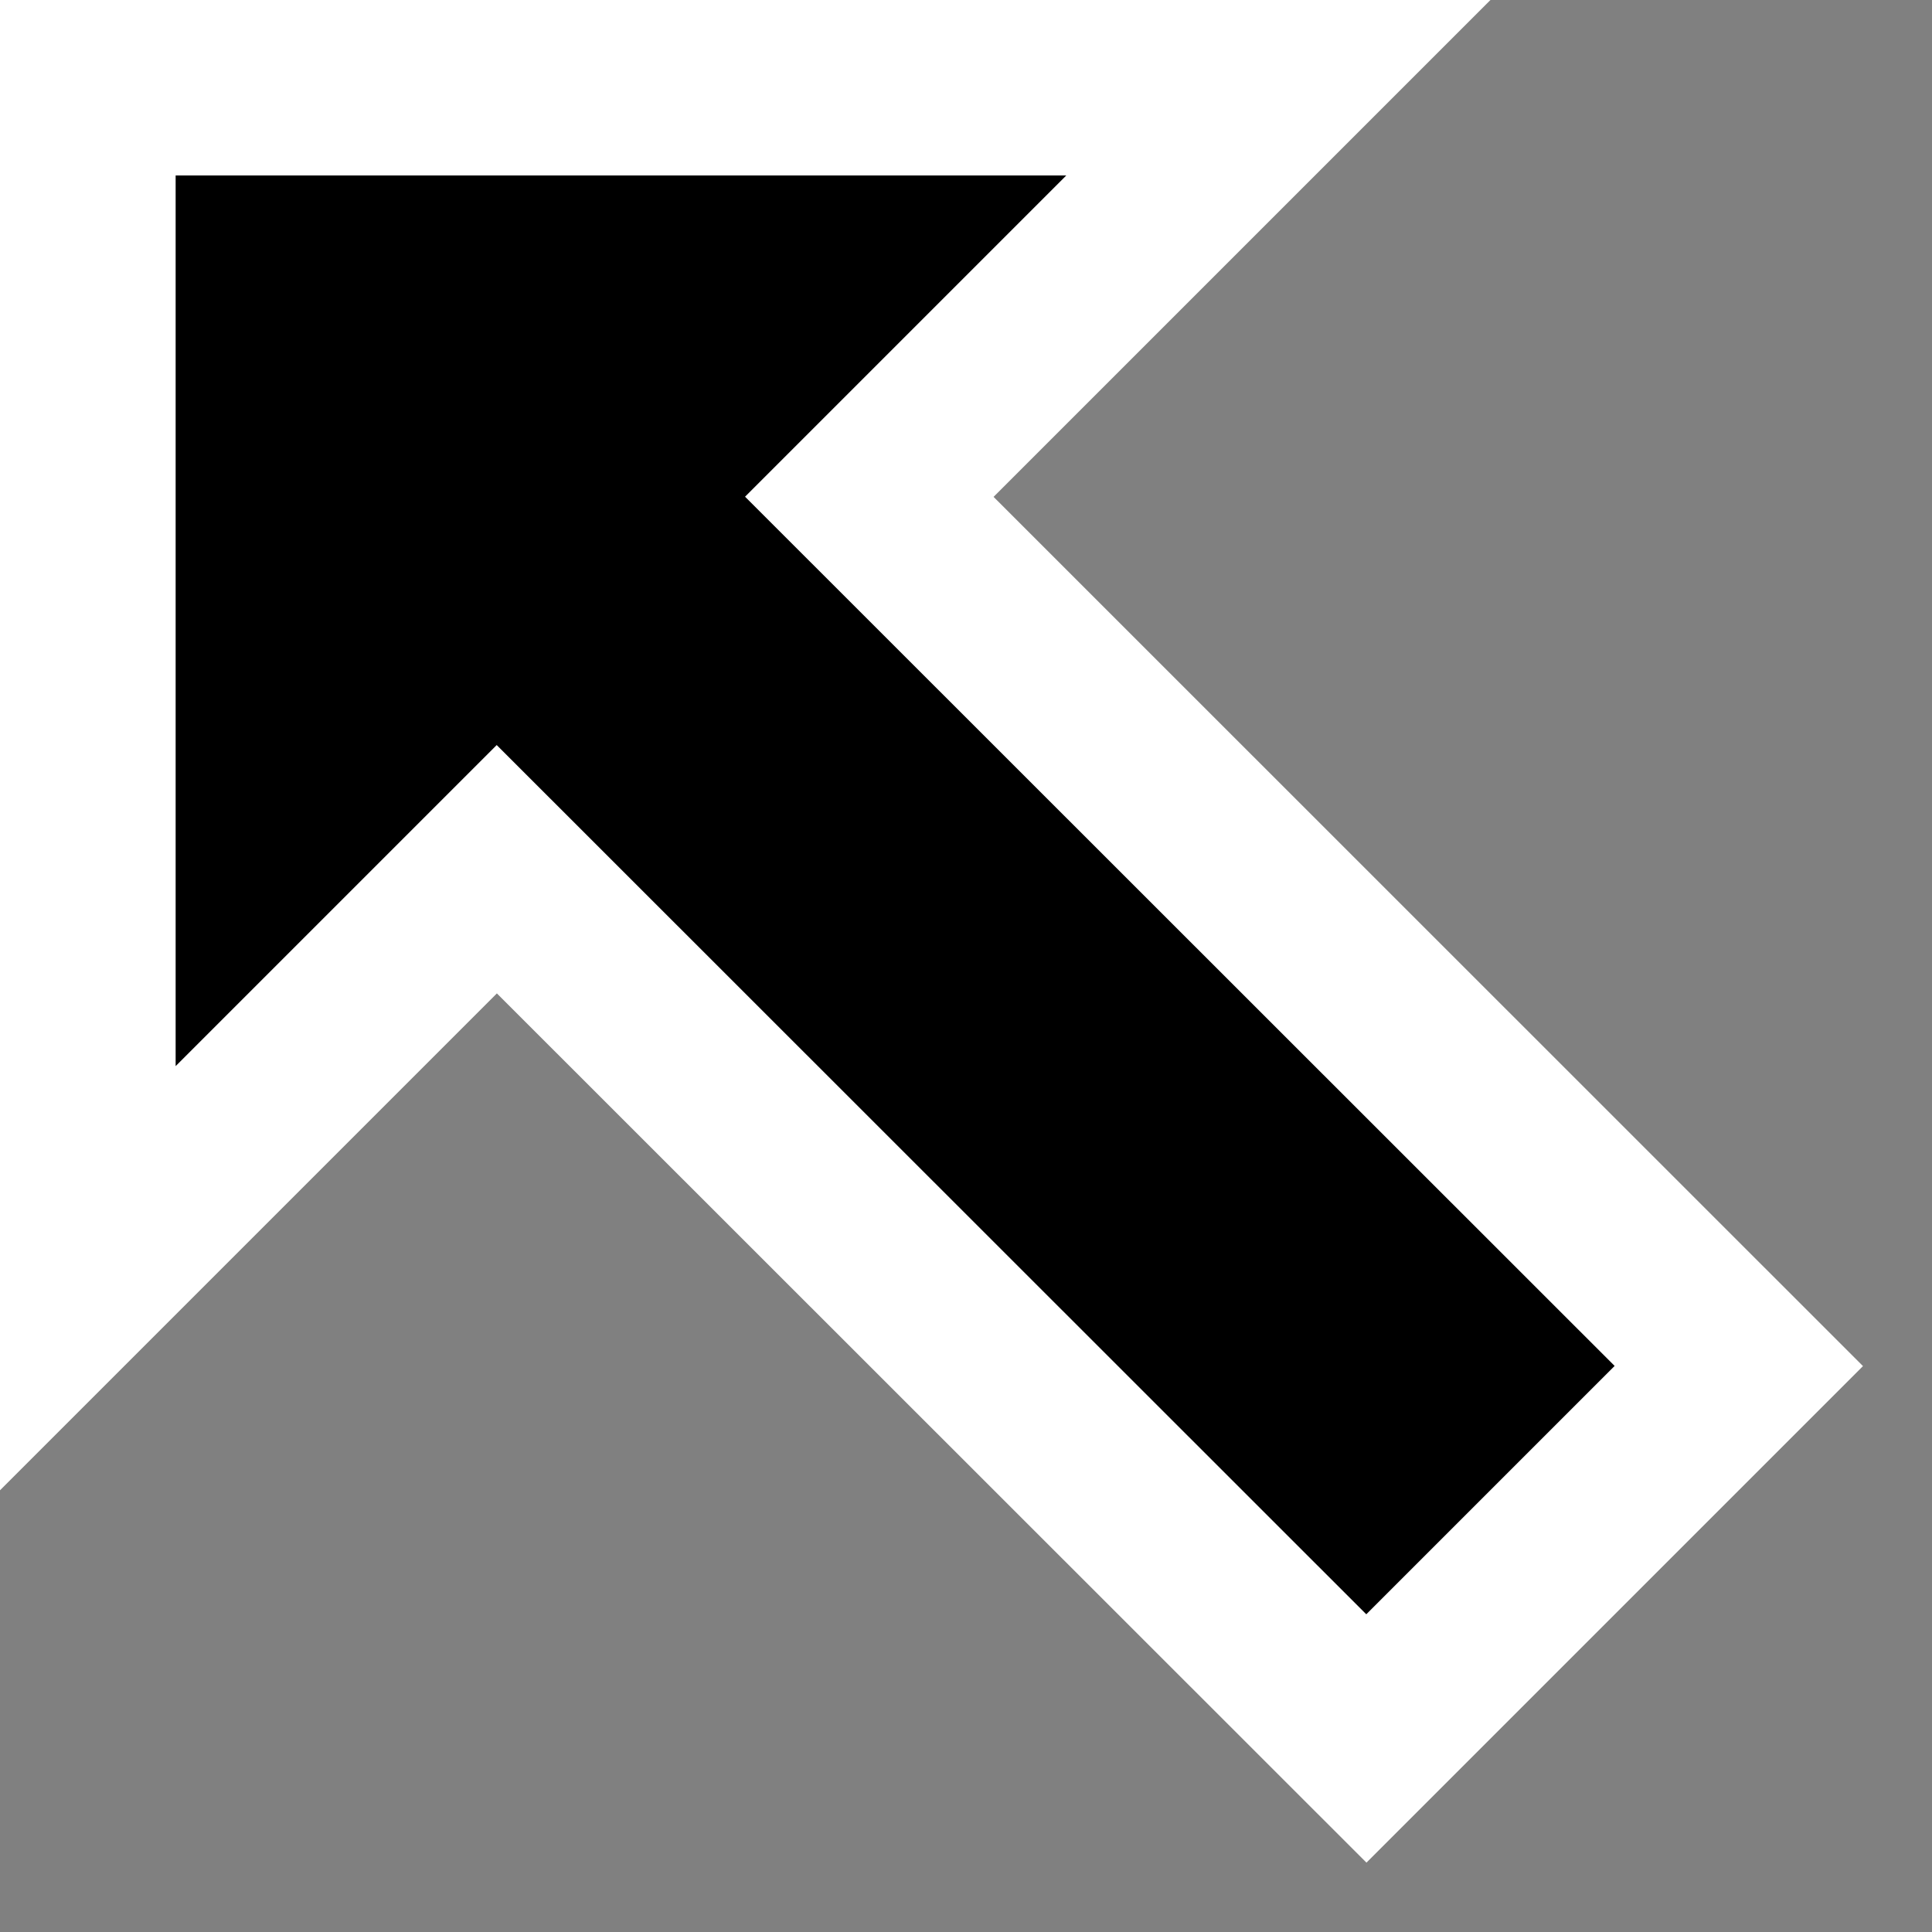 <?xml version="1.0" encoding="UTF-8" standalone="no"?>
<svg width="11px" height="11px" viewBox="0 0 11 11" version="1.1" xmlns="http://www.w3.org/2000/svg" xmlns:xlink="http://www.w3.org/1999/xlink">
    <rect x="0" y="0" width="11" height="11" fill="#808080" stroke="none"/>
    <!-- Generator: Sketch 3.6.1 (26313) - http://www.bohemiancoding.com/sketch -->
    <title>resizenorthwest</title>
    <desc>Created with Sketch.</desc>
    <defs></defs>
    <g id="bundle-os-x-cursors" stroke="none" stroke-width="1" fill="none" fill-rule="evenodd">
        <g id="Made-with-💕by-Azendoo-design-team---@azendoo" transform="translate(-143, -207)">
            <g id="resizenorthwest" transform="translate(143, 207)">
                <path d="M0,0 L0,8.485 L2.829,5.656 L7.78,10.605 L10.607,7.778 L5.657,2.829 L8.486,0 L0,0 Z" id="cursor" fill="#FFFFFF"></path>
                <path d="M7.779,9.191 L2.828,4.242 L1,6.07 L1,0.999 L6.071,0.999 L4.242,2.828 L9.193,7.777 L7.779,9.191 Z" id="cursor" fill="#000000"></path>
            </g>
        </g>
    </g>
</svg>